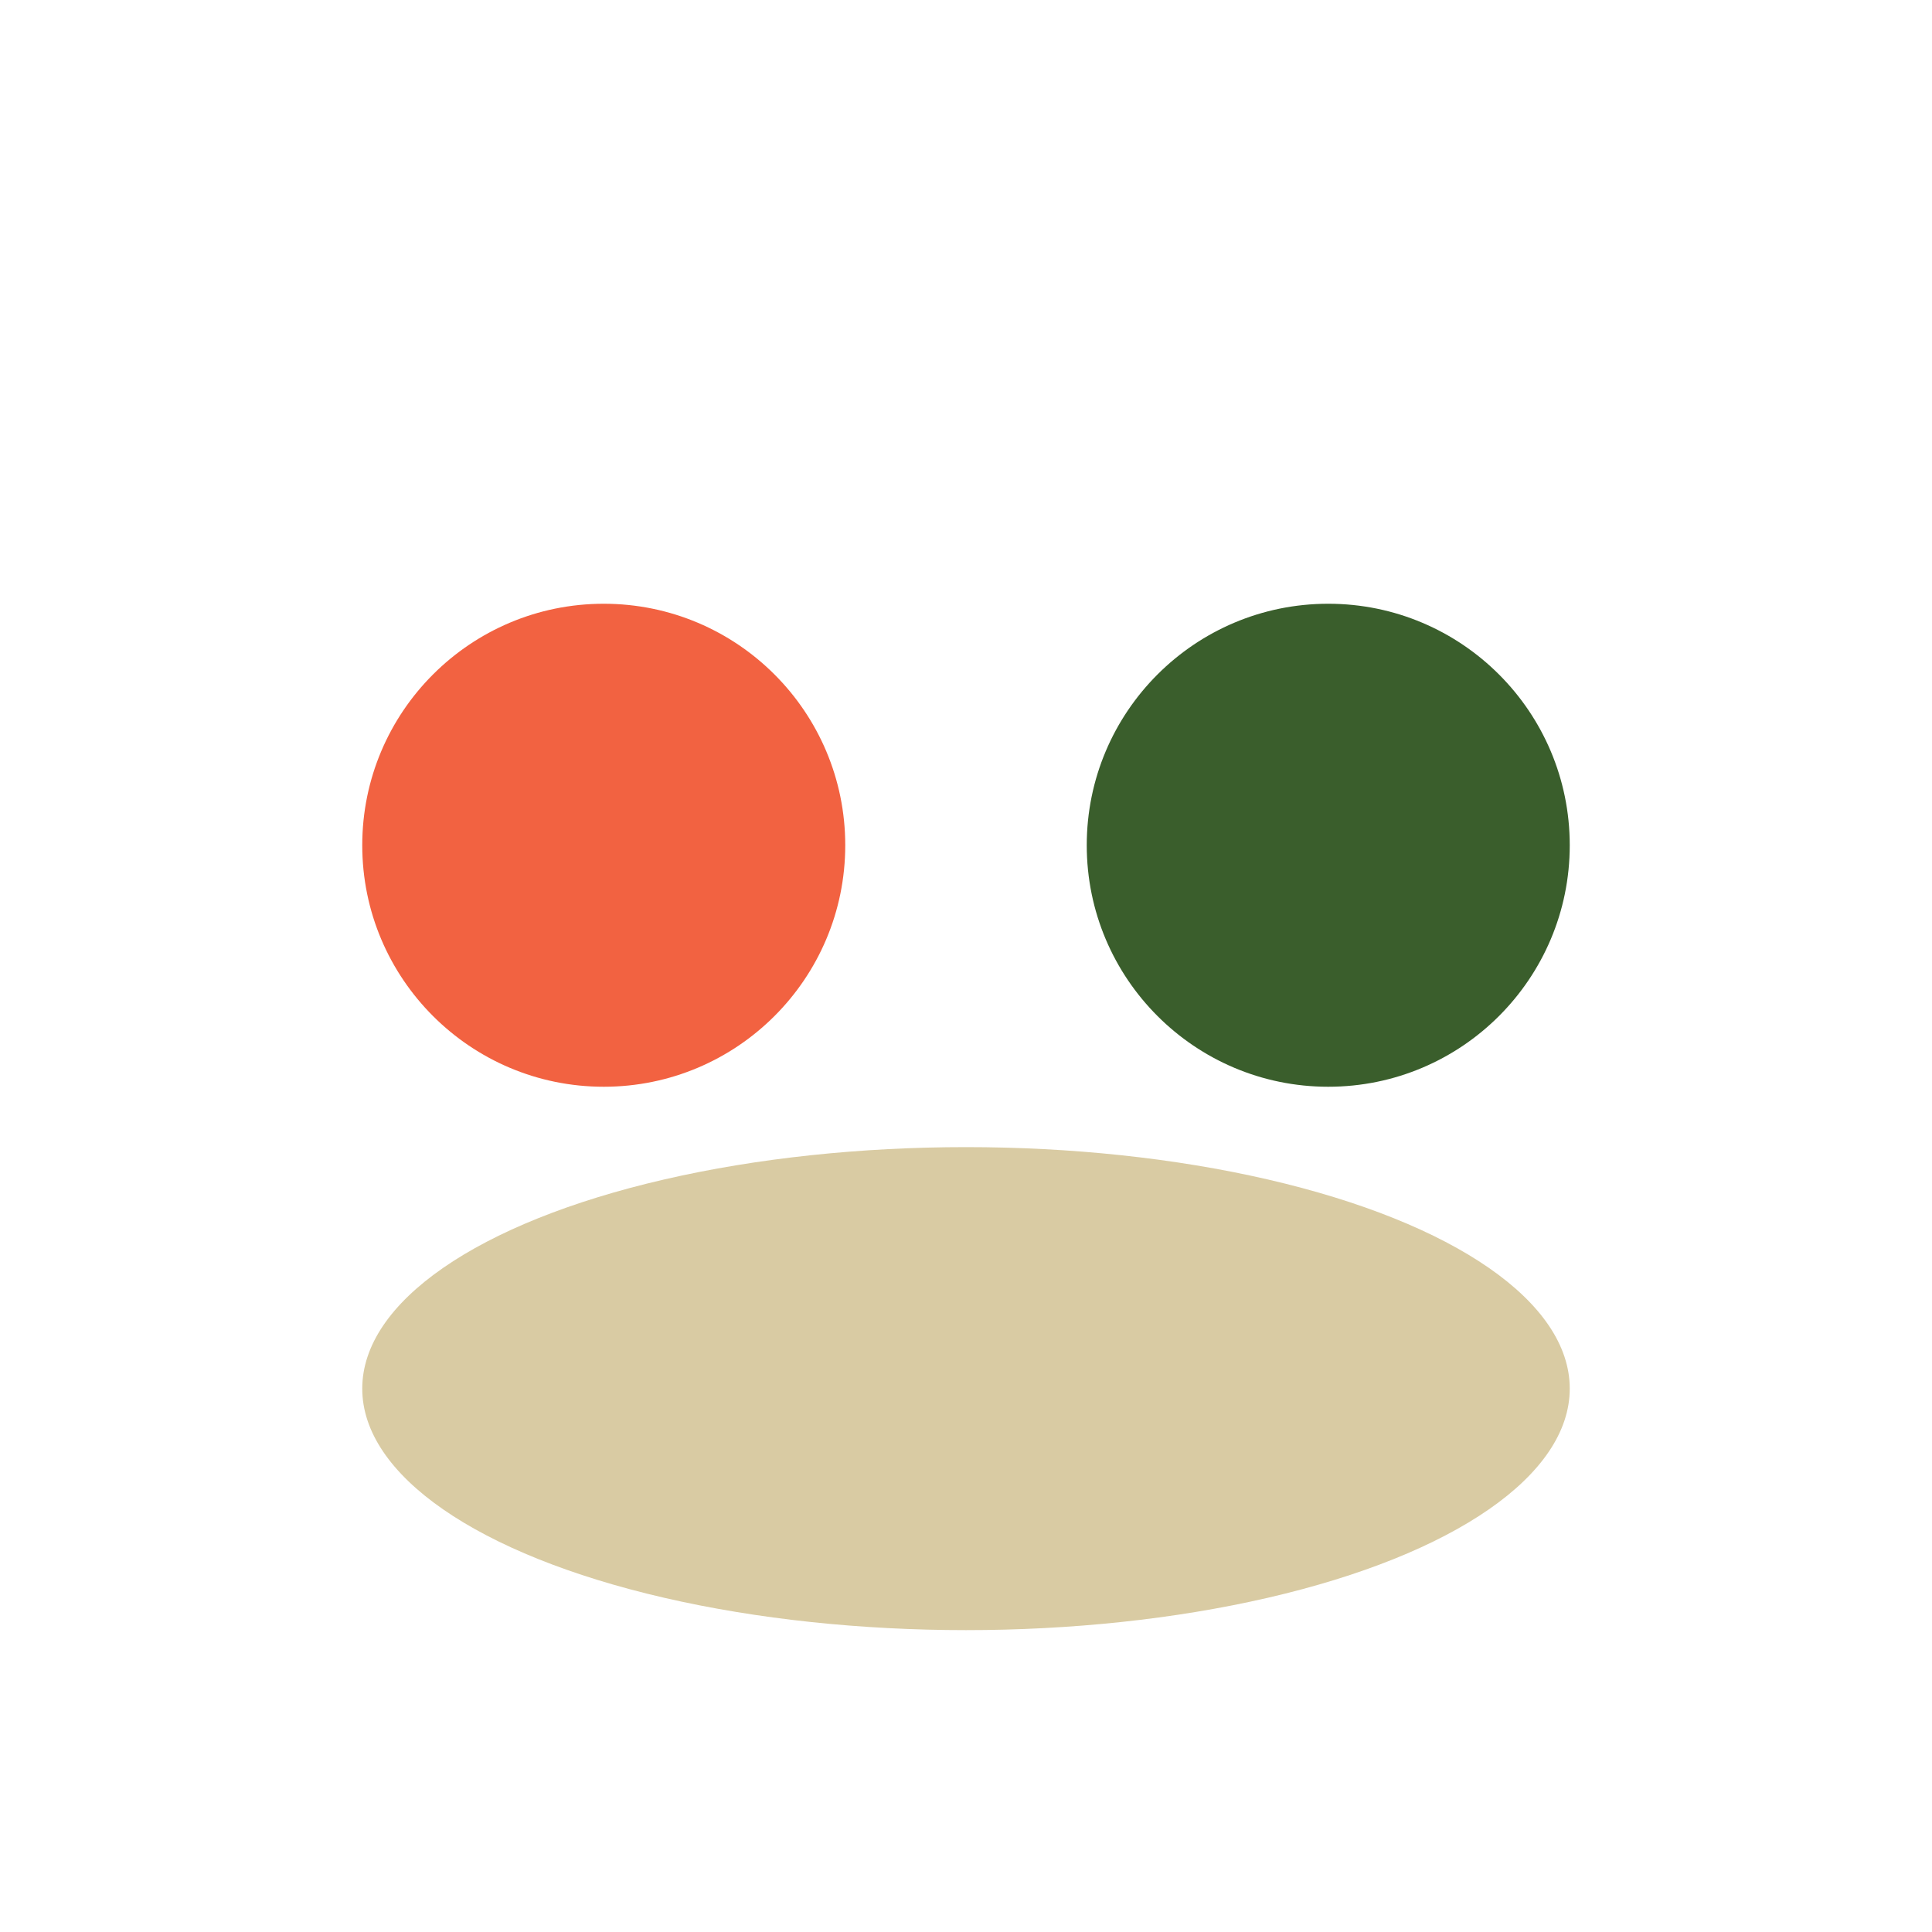 <?xml version="1.0" encoding="UTF-8"?>
<svg xmlns="http://www.w3.org/2000/svg" viewBox="0 0 32 32" width="32" height="32"><circle cx="10" cy="14" r="4" fill="#F26241"/><circle cx="22" cy="14" r="4" fill="#3A5E2C"/><ellipse cx="16" cy="23" rx="10" ry="4" fill="#D9CBA3"/></svg>